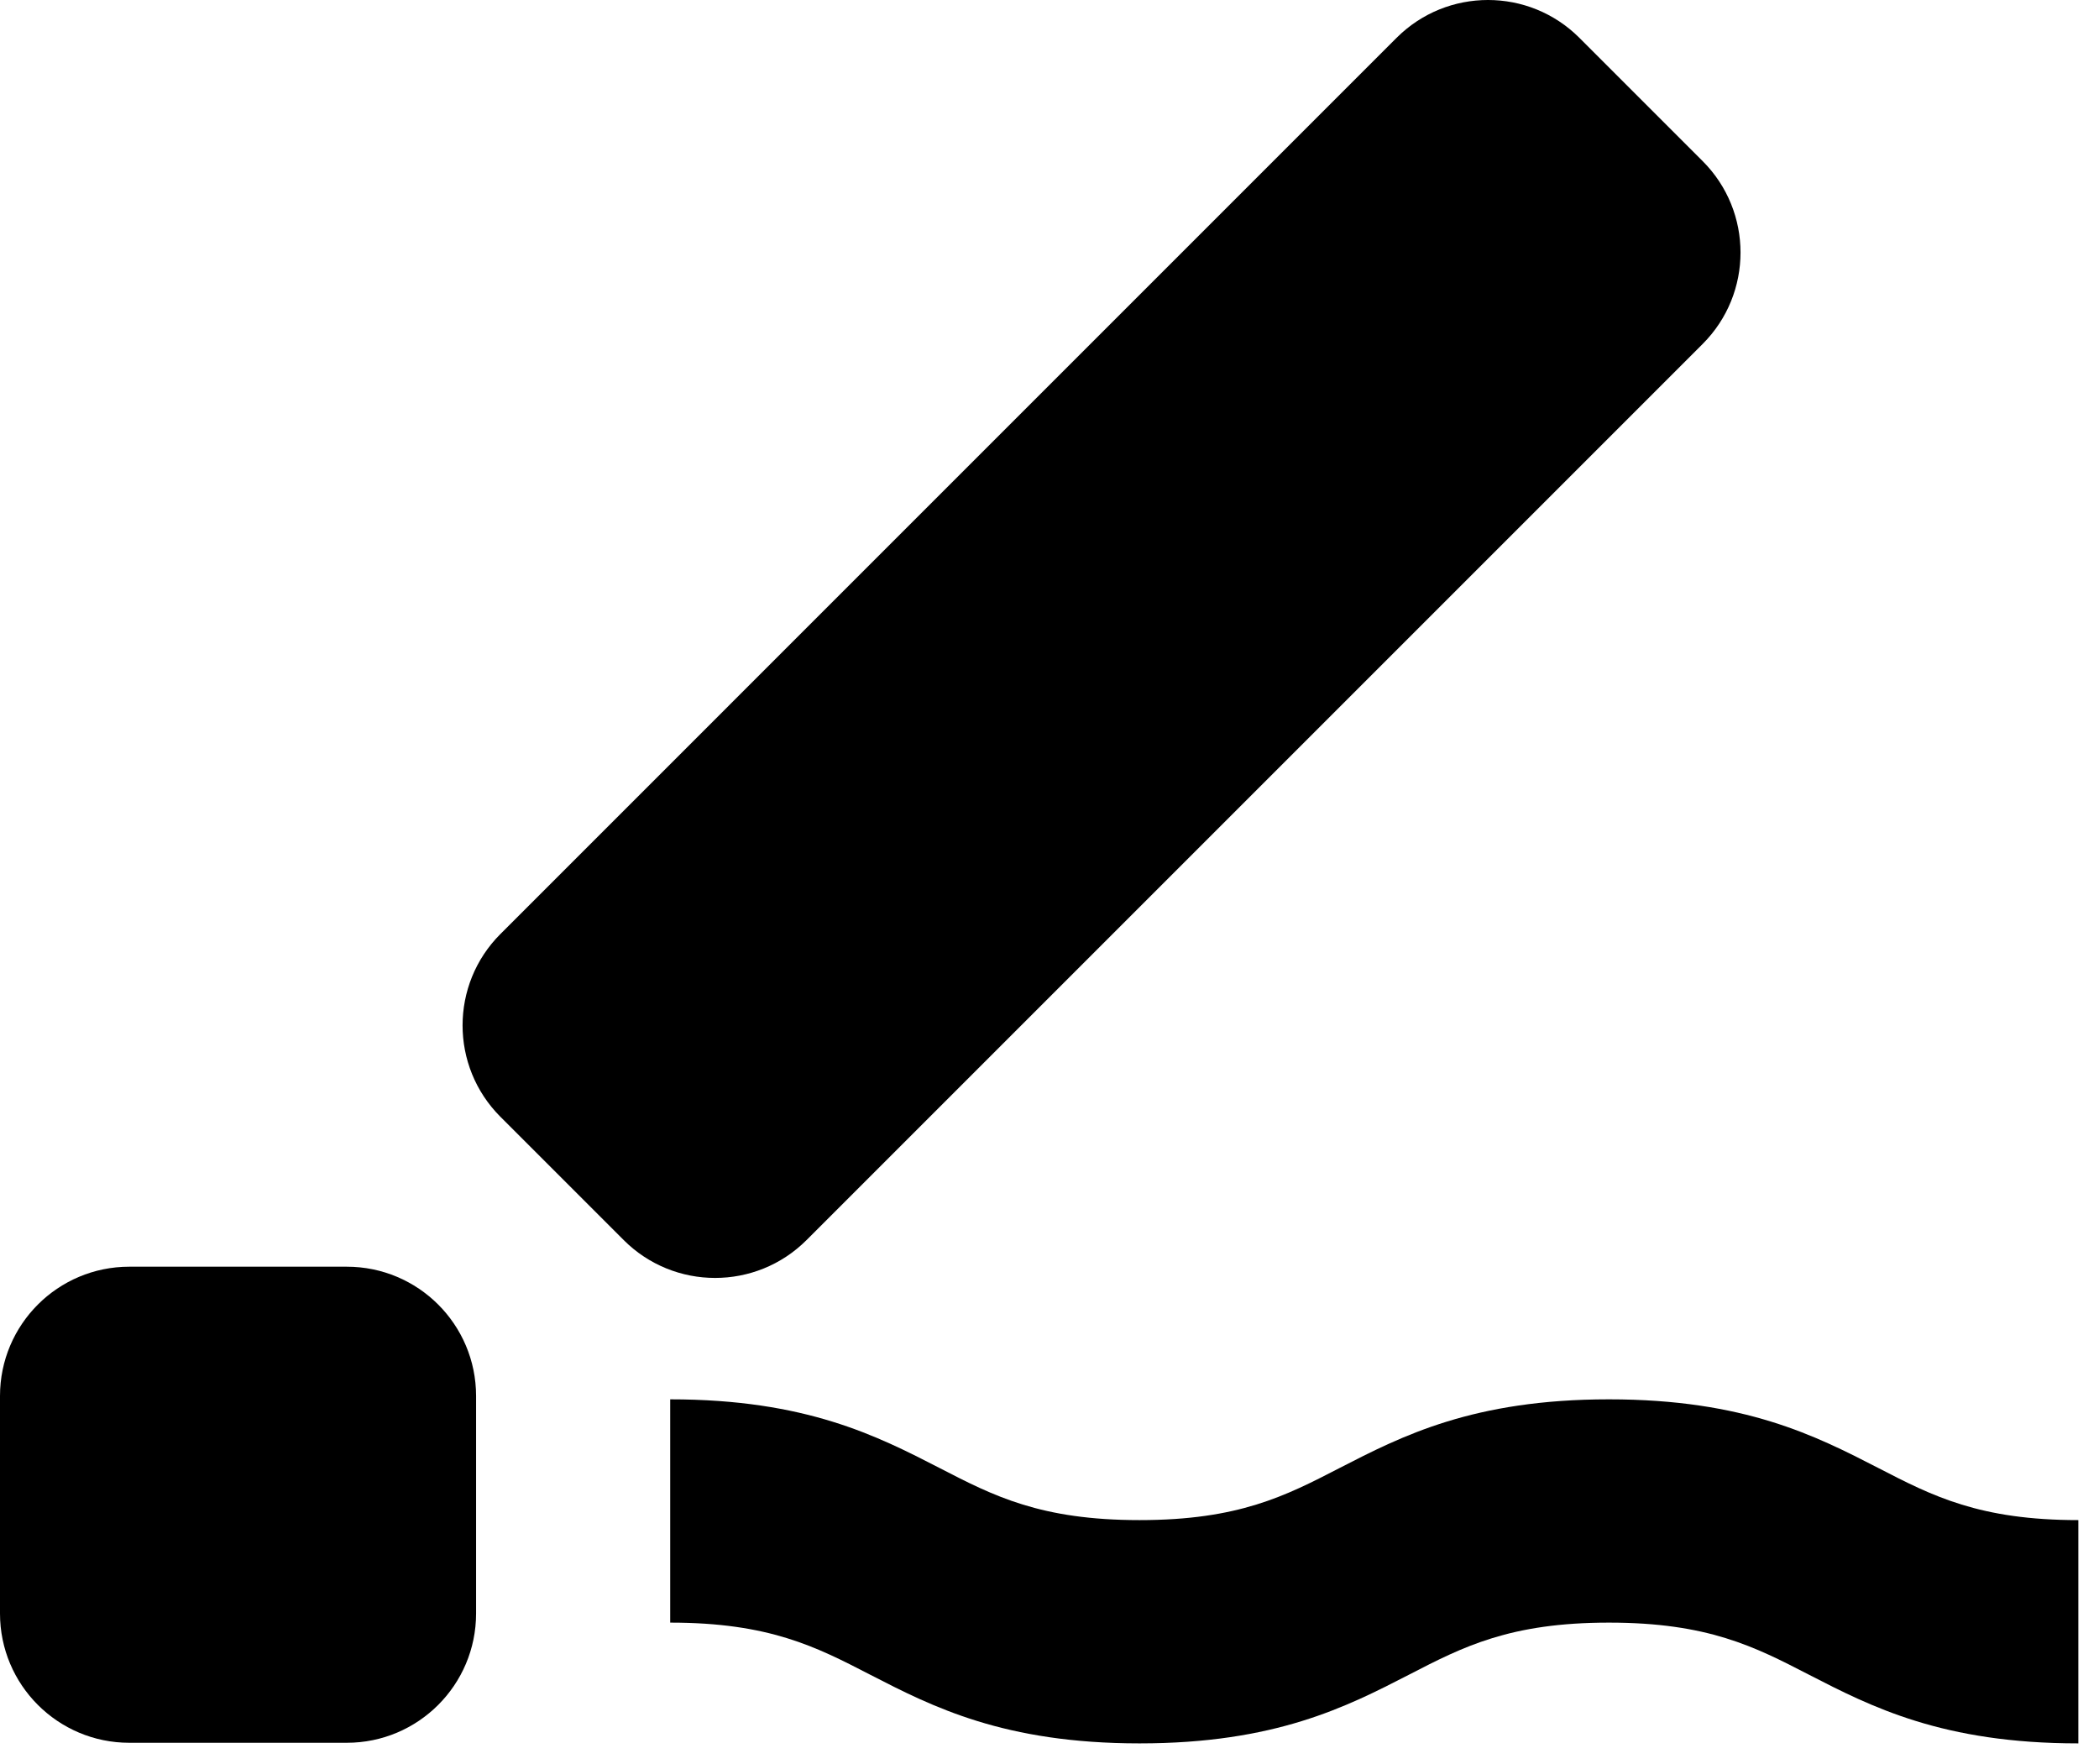 <?xml version="1.0" encoding="UTF-8"?>
<svg xmlns="http://www.w3.org/2000/svg" width="69" height="58" viewBox="0 0 69 58" fill="none">
  <path d="M37.461 49.97C34.211 49.97 32.671 49.18 30.891 48.26C28.831 47.2 26.491 46 22.031 46V53.34C25.281 53.34 26.821 54.13 28.601 55.05C30.661 56.11 33.001 57.31 37.461 57.31C41.921 57.31 44.261 56.11 46.321 55.05C48.101 54.13 49.641 53.34 52.891 53.34C56.141 53.34 57.681 54.13 59.461 55.05C61.521 56.11 63.861 57.31 68.321 57.31V49.97C65.071 49.97 63.531 49.18 61.751 48.26C59.691 47.2 57.351 46 52.891 46C48.431 46 46.091 47.2 44.031 48.26C42.251 49.18 40.711 49.97 37.461 49.97Z" fill="black"></path>
  <path d="M11.4 41.64H4.25C1.903 41.64 0 43.542 0 45.89V53.04C0 55.387 1.903 57.29 4.25 57.29H11.4C13.747 57.29 15.65 55.387 15.65 53.04V45.89C15.65 43.542 13.747 41.64 11.4 41.64Z" fill="black"></path>
  <path d="M55.971 5.296L51.919 1.244C50.26 -0.415 47.569 -0.415 45.909 1.244L16.451 30.703C14.791 32.362 14.791 35.053 16.451 36.713L20.503 40.765C22.162 42.424 24.853 42.424 26.513 40.765L55.971 11.307C57.631 9.647 57.631 6.956 55.971 5.296Z" fill="black"></path>
</svg>
